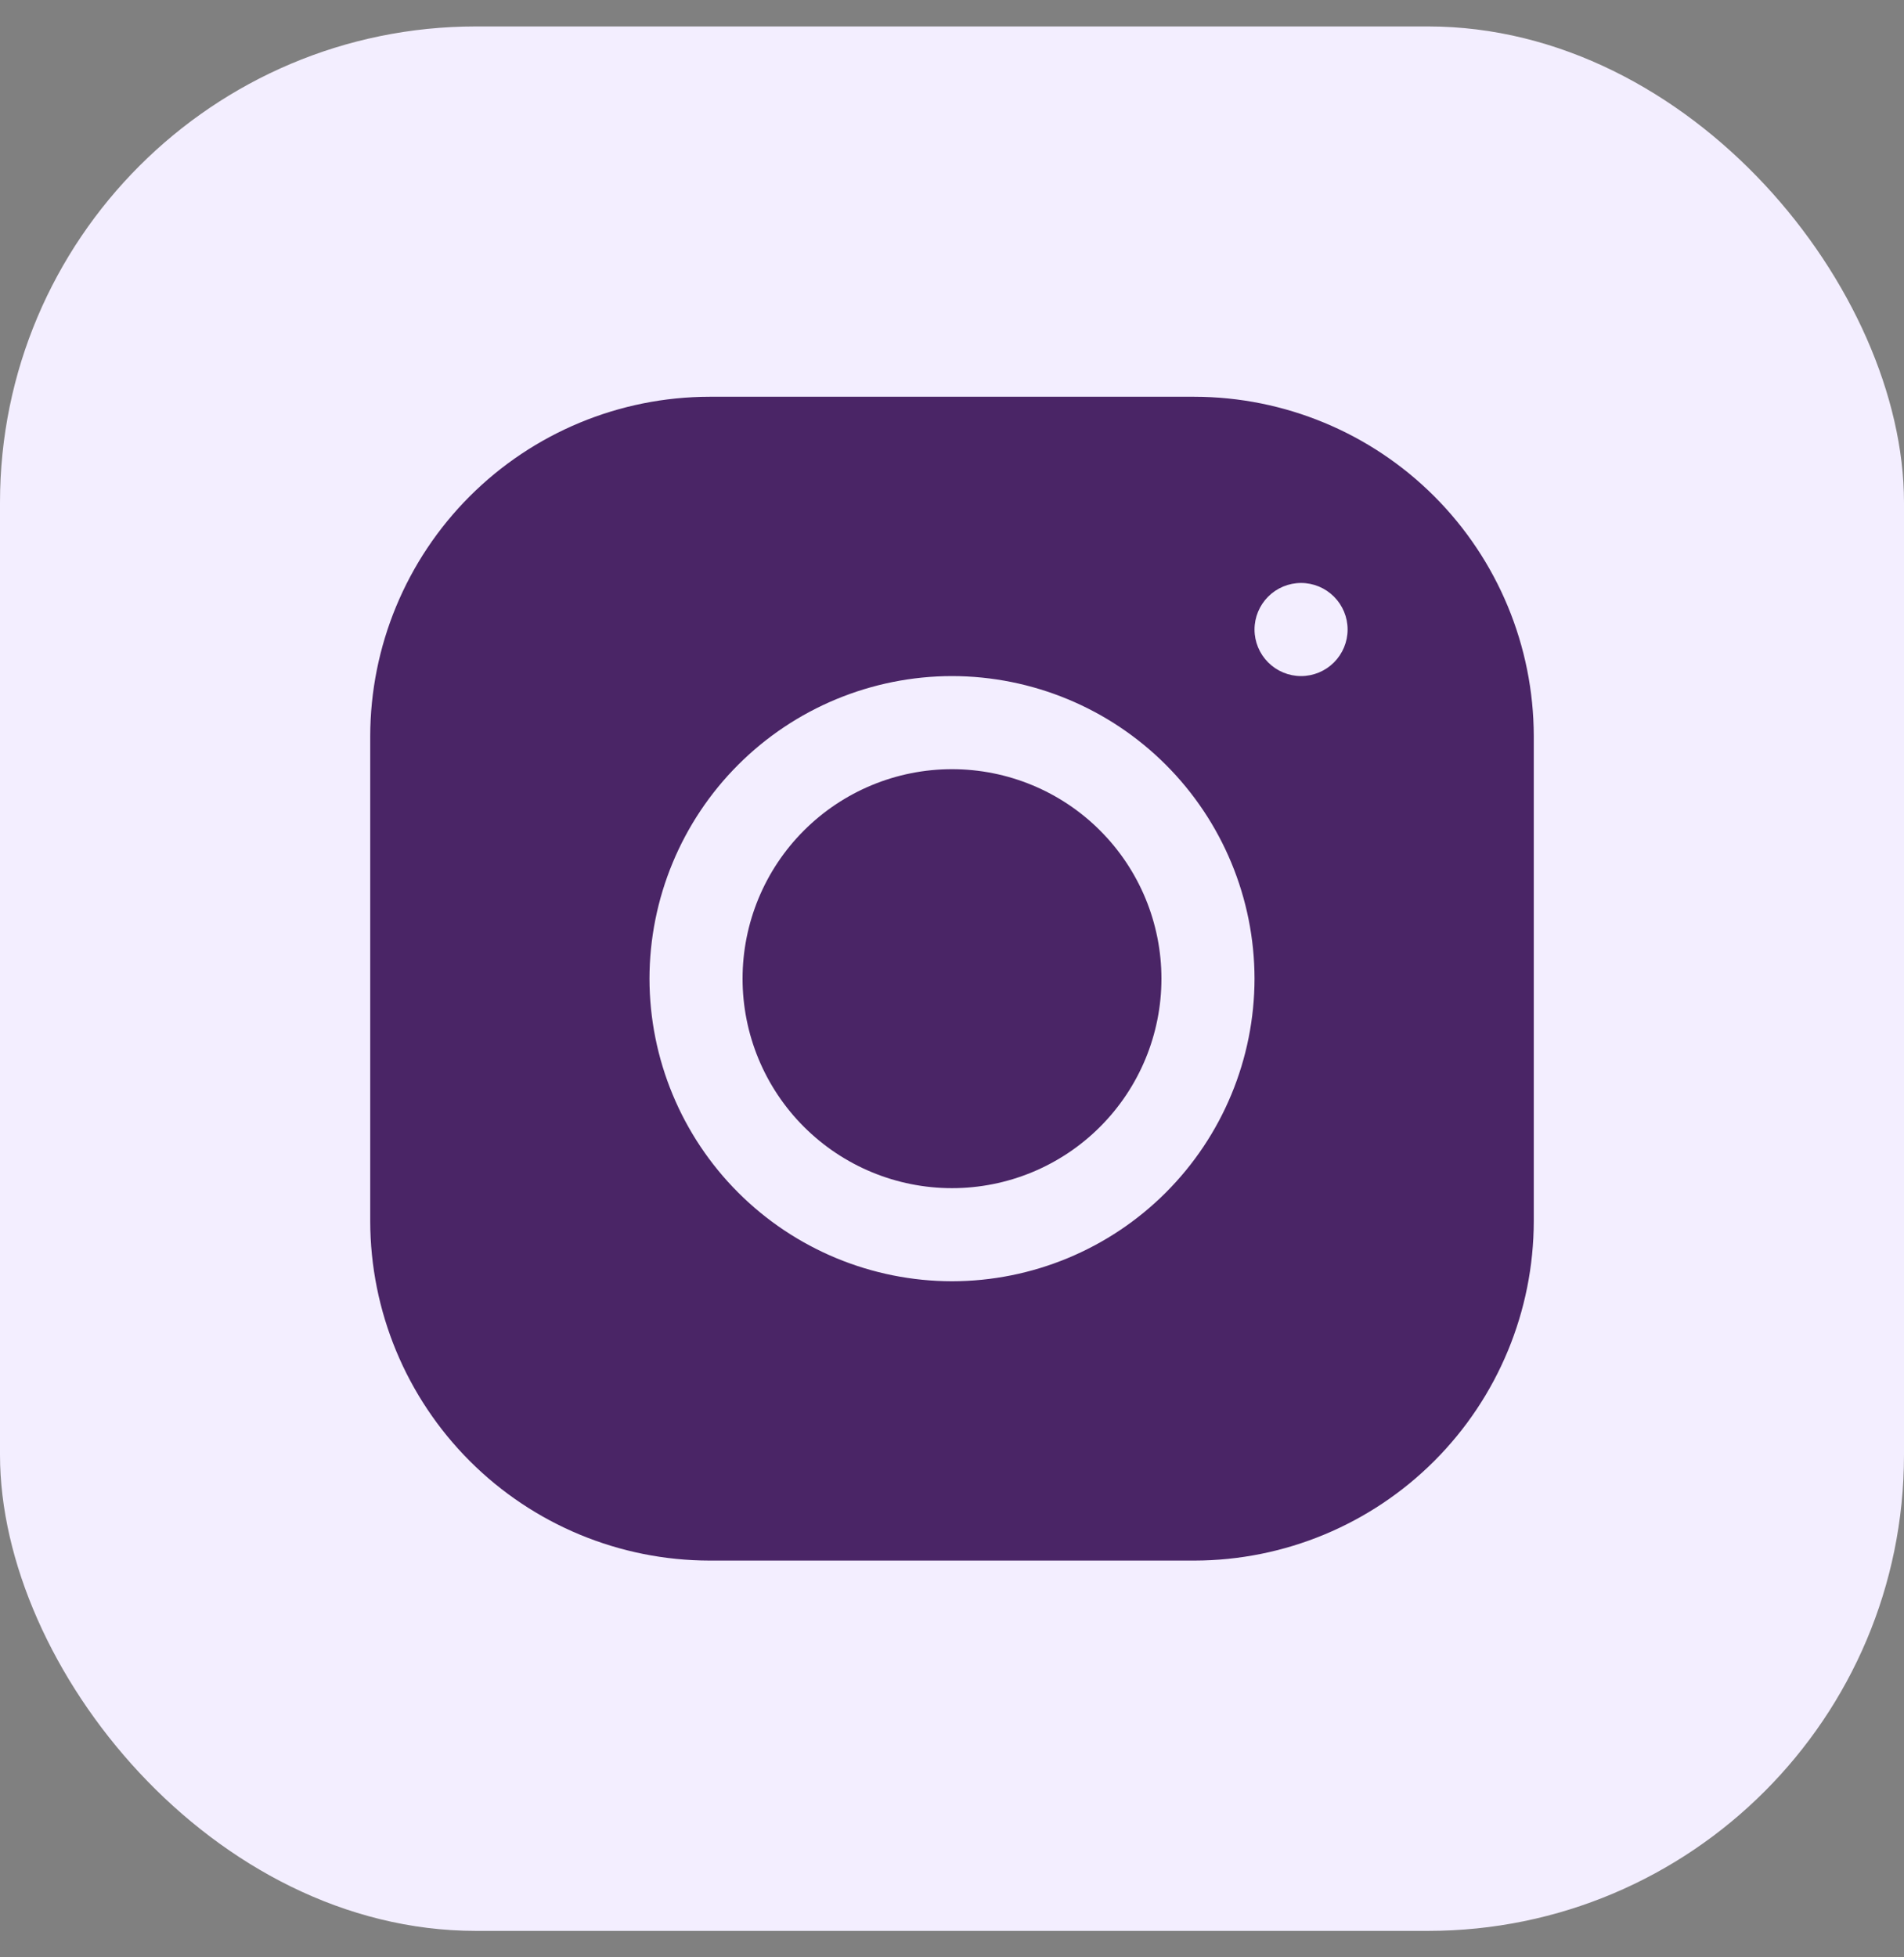 <?xml version="1.0" encoding="UTF-8"?>
<svg xmlns="http://www.w3.org/2000/svg" width="36" height="37" viewBox="0 0 36 37" fill="none">
  <rect x="0" y="0" width="36" height="37" fill="#808080" stroke="none"/>
  <rect y="0.5" width="36" height="36" rx="9" fill="#F3EEFF"></rect>
  <mask id="mask0_1737_1422" style="mask-type:luminance" maskUnits="userSpaceOnUse" x="6" y="6" width="24" height="25">
    <path d="M6 6.5H30V30.5H6V6.5Z" fill="white"></path>
  </mask>
  <g mask="url(#mask0_1737_1422)">
    <path d="M13.416 7.5C11.714 7.502 10.084 8.179 8.881 9.382C7.678 10.586 7.002 12.217 7 13.918V23.084C7.002 24.785 7.68 26.416 8.883 27.619C10.086 28.822 11.717 29.498 13.418 29.5H22.584C24.285 29.497 25.916 28.82 27.119 27.617C28.322 26.414 28.998 24.783 29 23.082V13.915C28.997 12.213 28.32 10.583 27.117 9.38C25.914 8.178 24.283 7.502 22.582 7.5H13.415H13.416ZM24.6 11.02C24.833 11.02 25.057 11.113 25.222 11.278C25.387 11.443 25.48 11.667 25.48 11.9C25.48 12.133 25.387 12.357 25.222 12.522C25.057 12.687 24.833 12.78 24.6 12.78C24.367 12.78 24.143 12.687 23.978 12.522C23.813 12.357 23.72 12.133 23.72 11.9C23.72 11.667 23.813 11.443 23.978 11.278C24.143 11.113 24.367 11.02 24.6 11.02ZM18 12.78C19.517 12.782 20.971 13.385 22.043 14.457C23.115 15.529 23.718 16.983 23.72 18.5C23.718 20.017 23.115 21.471 22.043 22.543C20.971 23.615 19.517 24.218 18 24.22C16.483 24.218 15.029 23.615 13.957 22.543C12.885 21.471 12.282 20.017 12.28 18.5C12.282 16.983 12.885 15.529 13.957 14.457C15.029 13.385 16.483 12.782 18 12.78ZM18 14.54C16.95 14.54 15.943 14.957 15.2 15.7C14.457 16.442 14.04 17.45 14.04 18.5C14.04 19.55 14.457 20.558 15.2 21.3C15.943 22.043 16.95 22.46 18 22.46C19.05 22.46 20.058 22.043 20.8 21.3C21.543 20.558 21.96 19.55 21.96 18.5C21.96 17.45 21.543 16.442 20.8 15.7C20.058 14.957 19.05 14.54 18 14.54Z" fill="#4A2566"></path>
  </g>
</svg>
